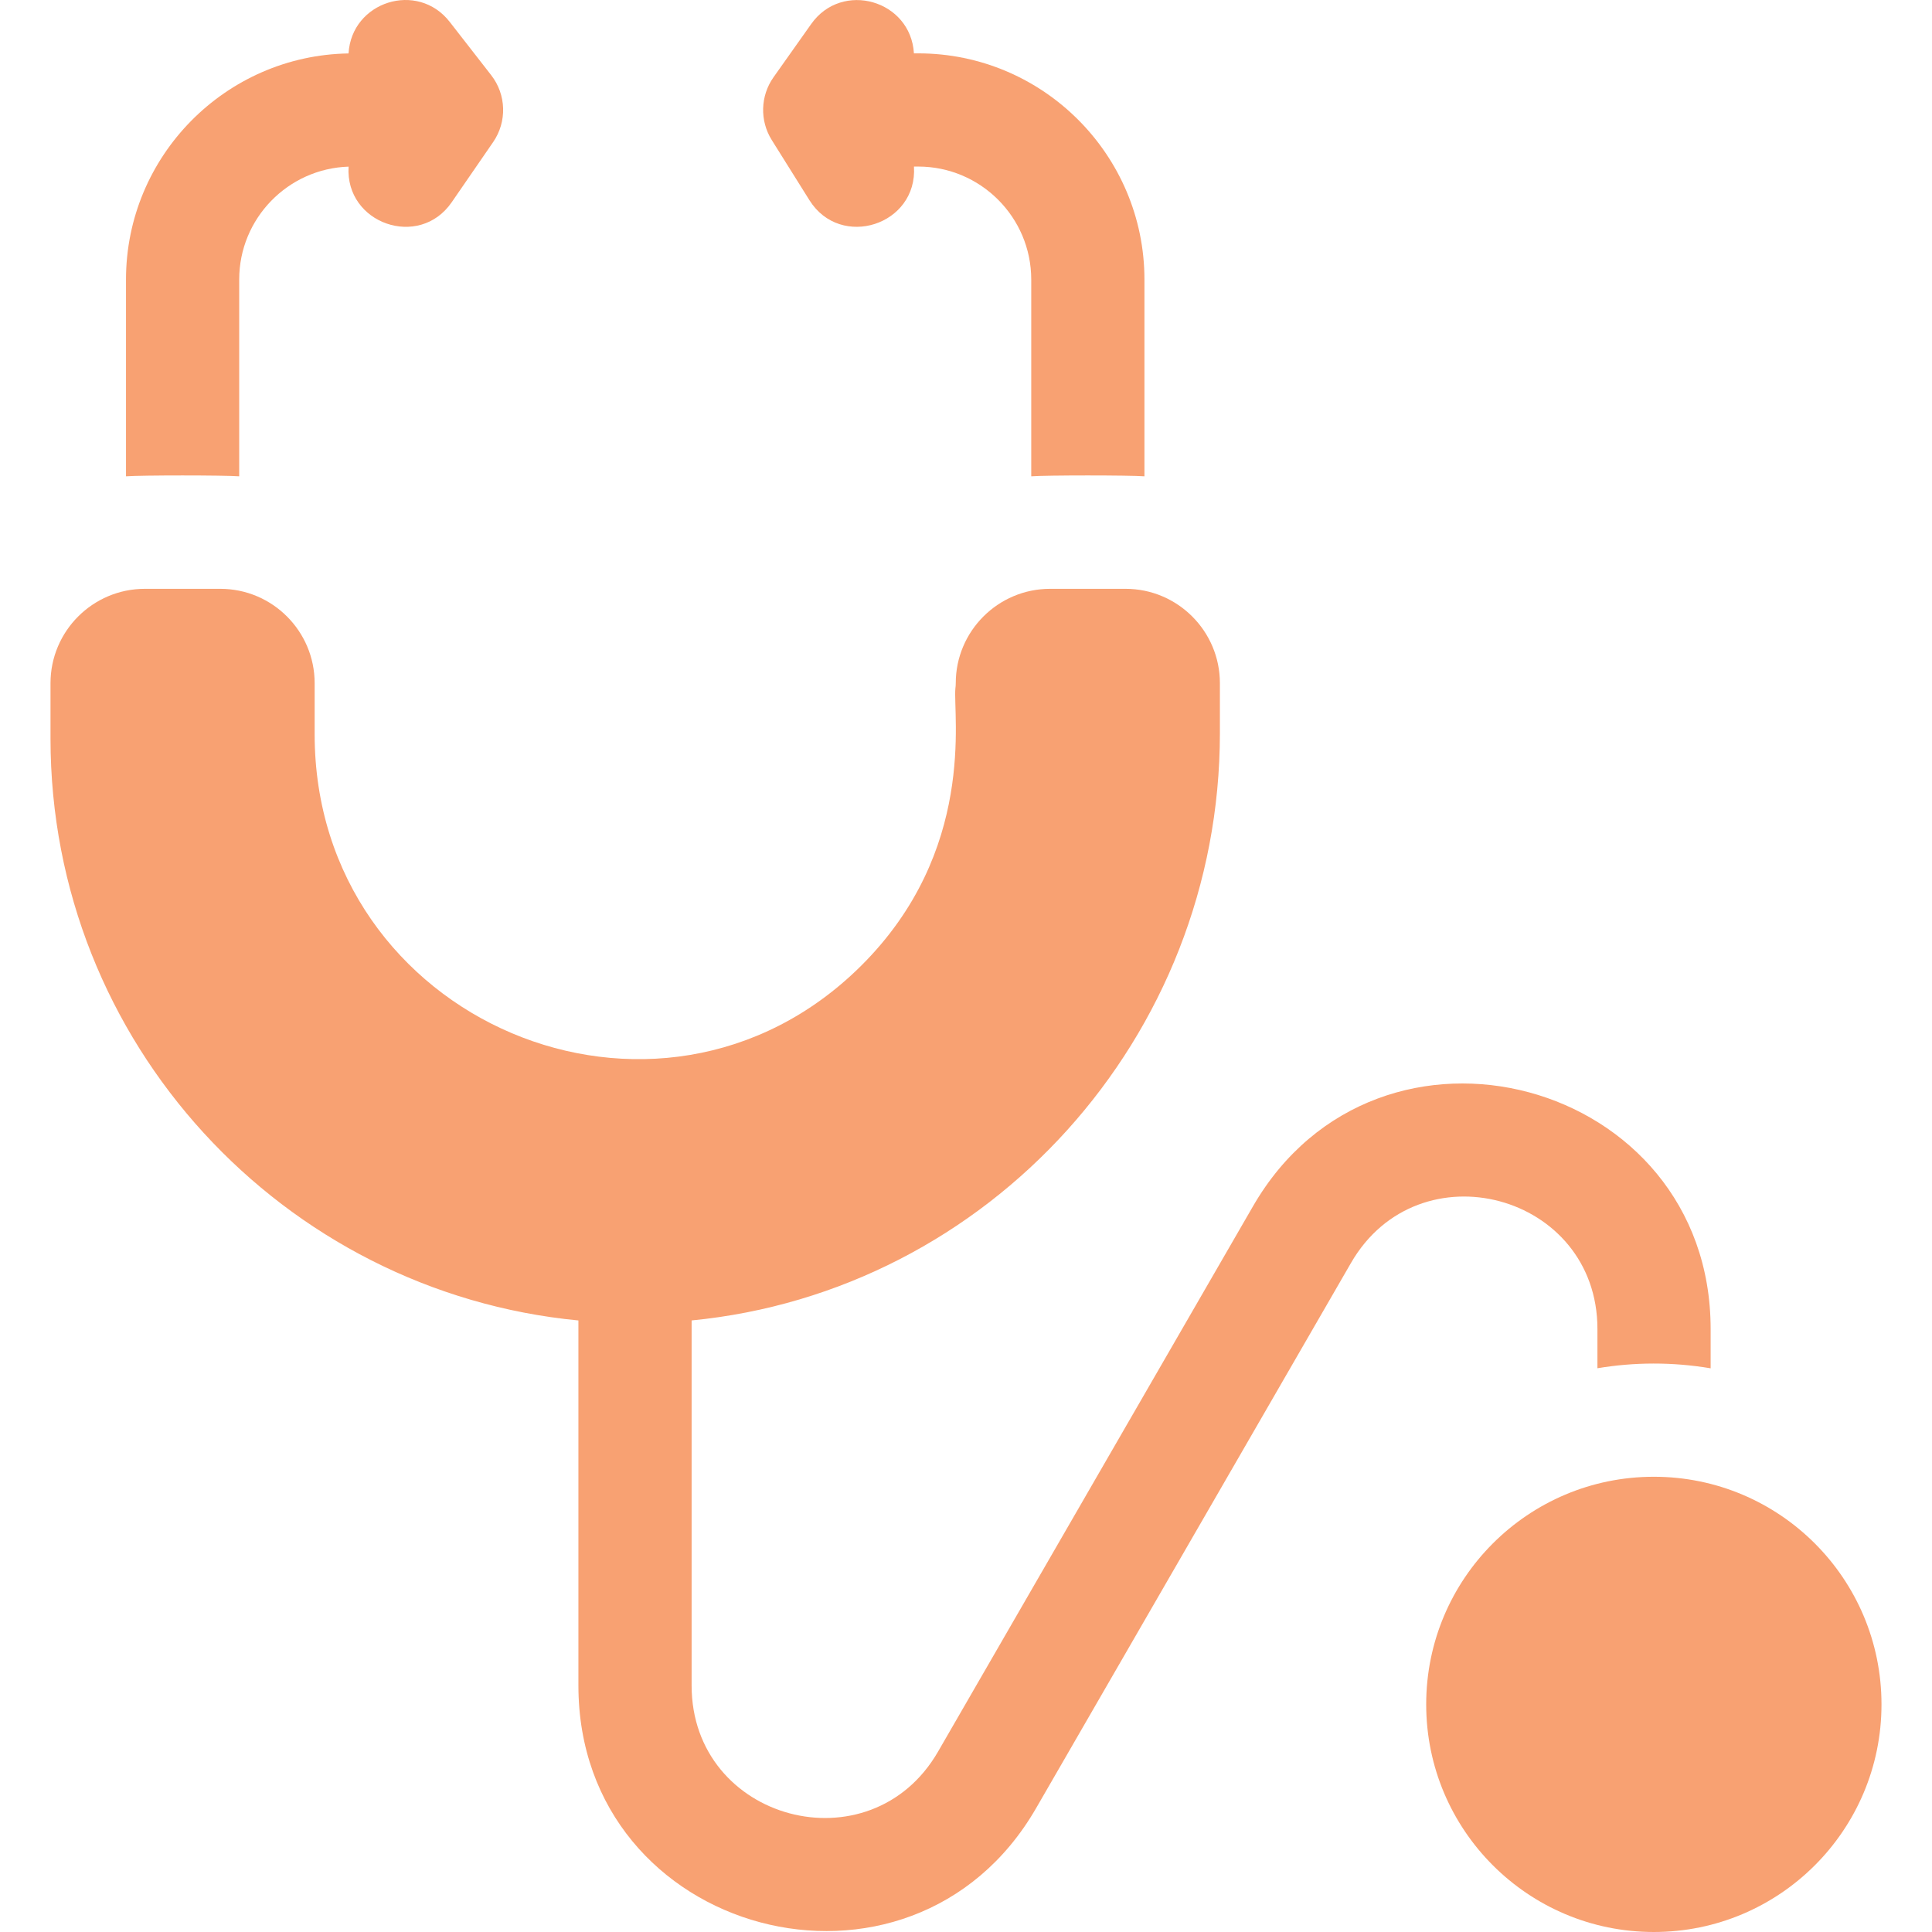 <?xml version="1.0"?>
<svg xmlns="http://www.w3.org/2000/svg" xmlns:xlink="http://www.w3.org/1999/xlink" xmlns:svgjs="http://svgjs.com/svgjs" version="1.1" width="512" height="512" x="0" y="0" viewBox="0 0 512 512" style="enable-background:new 0 0 512 512" xml:space="preserve" class=""><g><g xmlns="http://www.w3.org/2000/svg"><path d="m214.52 53.07c8.258 13.155 28.68 6.554 27.69-8.93h1.13c16.51 0 29.95 13.43 29.95 29.939v52.149c3.895-.307 26.076-.309 30 0v-52.148c0-33.049-26.9-59.939-59.95-59.939h-1.14c-.836-14.121-19.035-19.336-27.21-7.8l-10 14.13c-3.49 4.94-3.68 11.5-.47 16.63z" fill="#f8a172" data-original="#000000" class=""/><path d="m63.39 126.229v-52.149c0-16.19 12.92-29.409 28.99-29.919-.949 15.064 18.676 21.981 27.31 9.46l11-15.97c3.71-5.39 3.5-12.57-.52-17.73l-11-14.13c-8.53-10.943-26.008-5.384-26.8 8.37-32.61.52-58.98 27.189-58.98 59.919v52.149c3.895-.307 26.076-.309 30 0z" fill="#f8a172" data-original="#000000" class=""/><path d="m423.336 352.195v10.405c9.751-1.631 19.856-1.692 30 .017v-10.421c0-66.378-88.047-90.066-121.288-32.506l-83.454 144.504c-17.939 31.064-65.309 18.362-65.309-17.503v-96.762c78.718-7.657 140-74.916 140-155.657v-13.23c0-13.785-11.215-24.999-25-24.999h-20c-13.785 0-25 11.215-25 24.999 0 .487-.036.978-.098 1.388-.678 7.03 5.698 43.125-25.103 73.629-53.65 53.131-144.7 14.652-144.7-61.476v-13.541c0-13.785-11.215-24.999-25-24.999h-20c-13.785 0-25 11.215-25 24.999v14.697c0 80.607 61.656 146.684 139.9 154.197v96.755c0 66.559 88.116 89.946 121.288 32.506l83.454-144.504c17.942-31.066 65.31-18.363 65.31 17.502z" fill="#f8a172" data-original="#000000" class=""/><ellipse cx="438.286" cy="451.678" rx="60.329" ry="60.322" fill="#f8a172" data-original="#000000" class=""/></g></g></svg>
